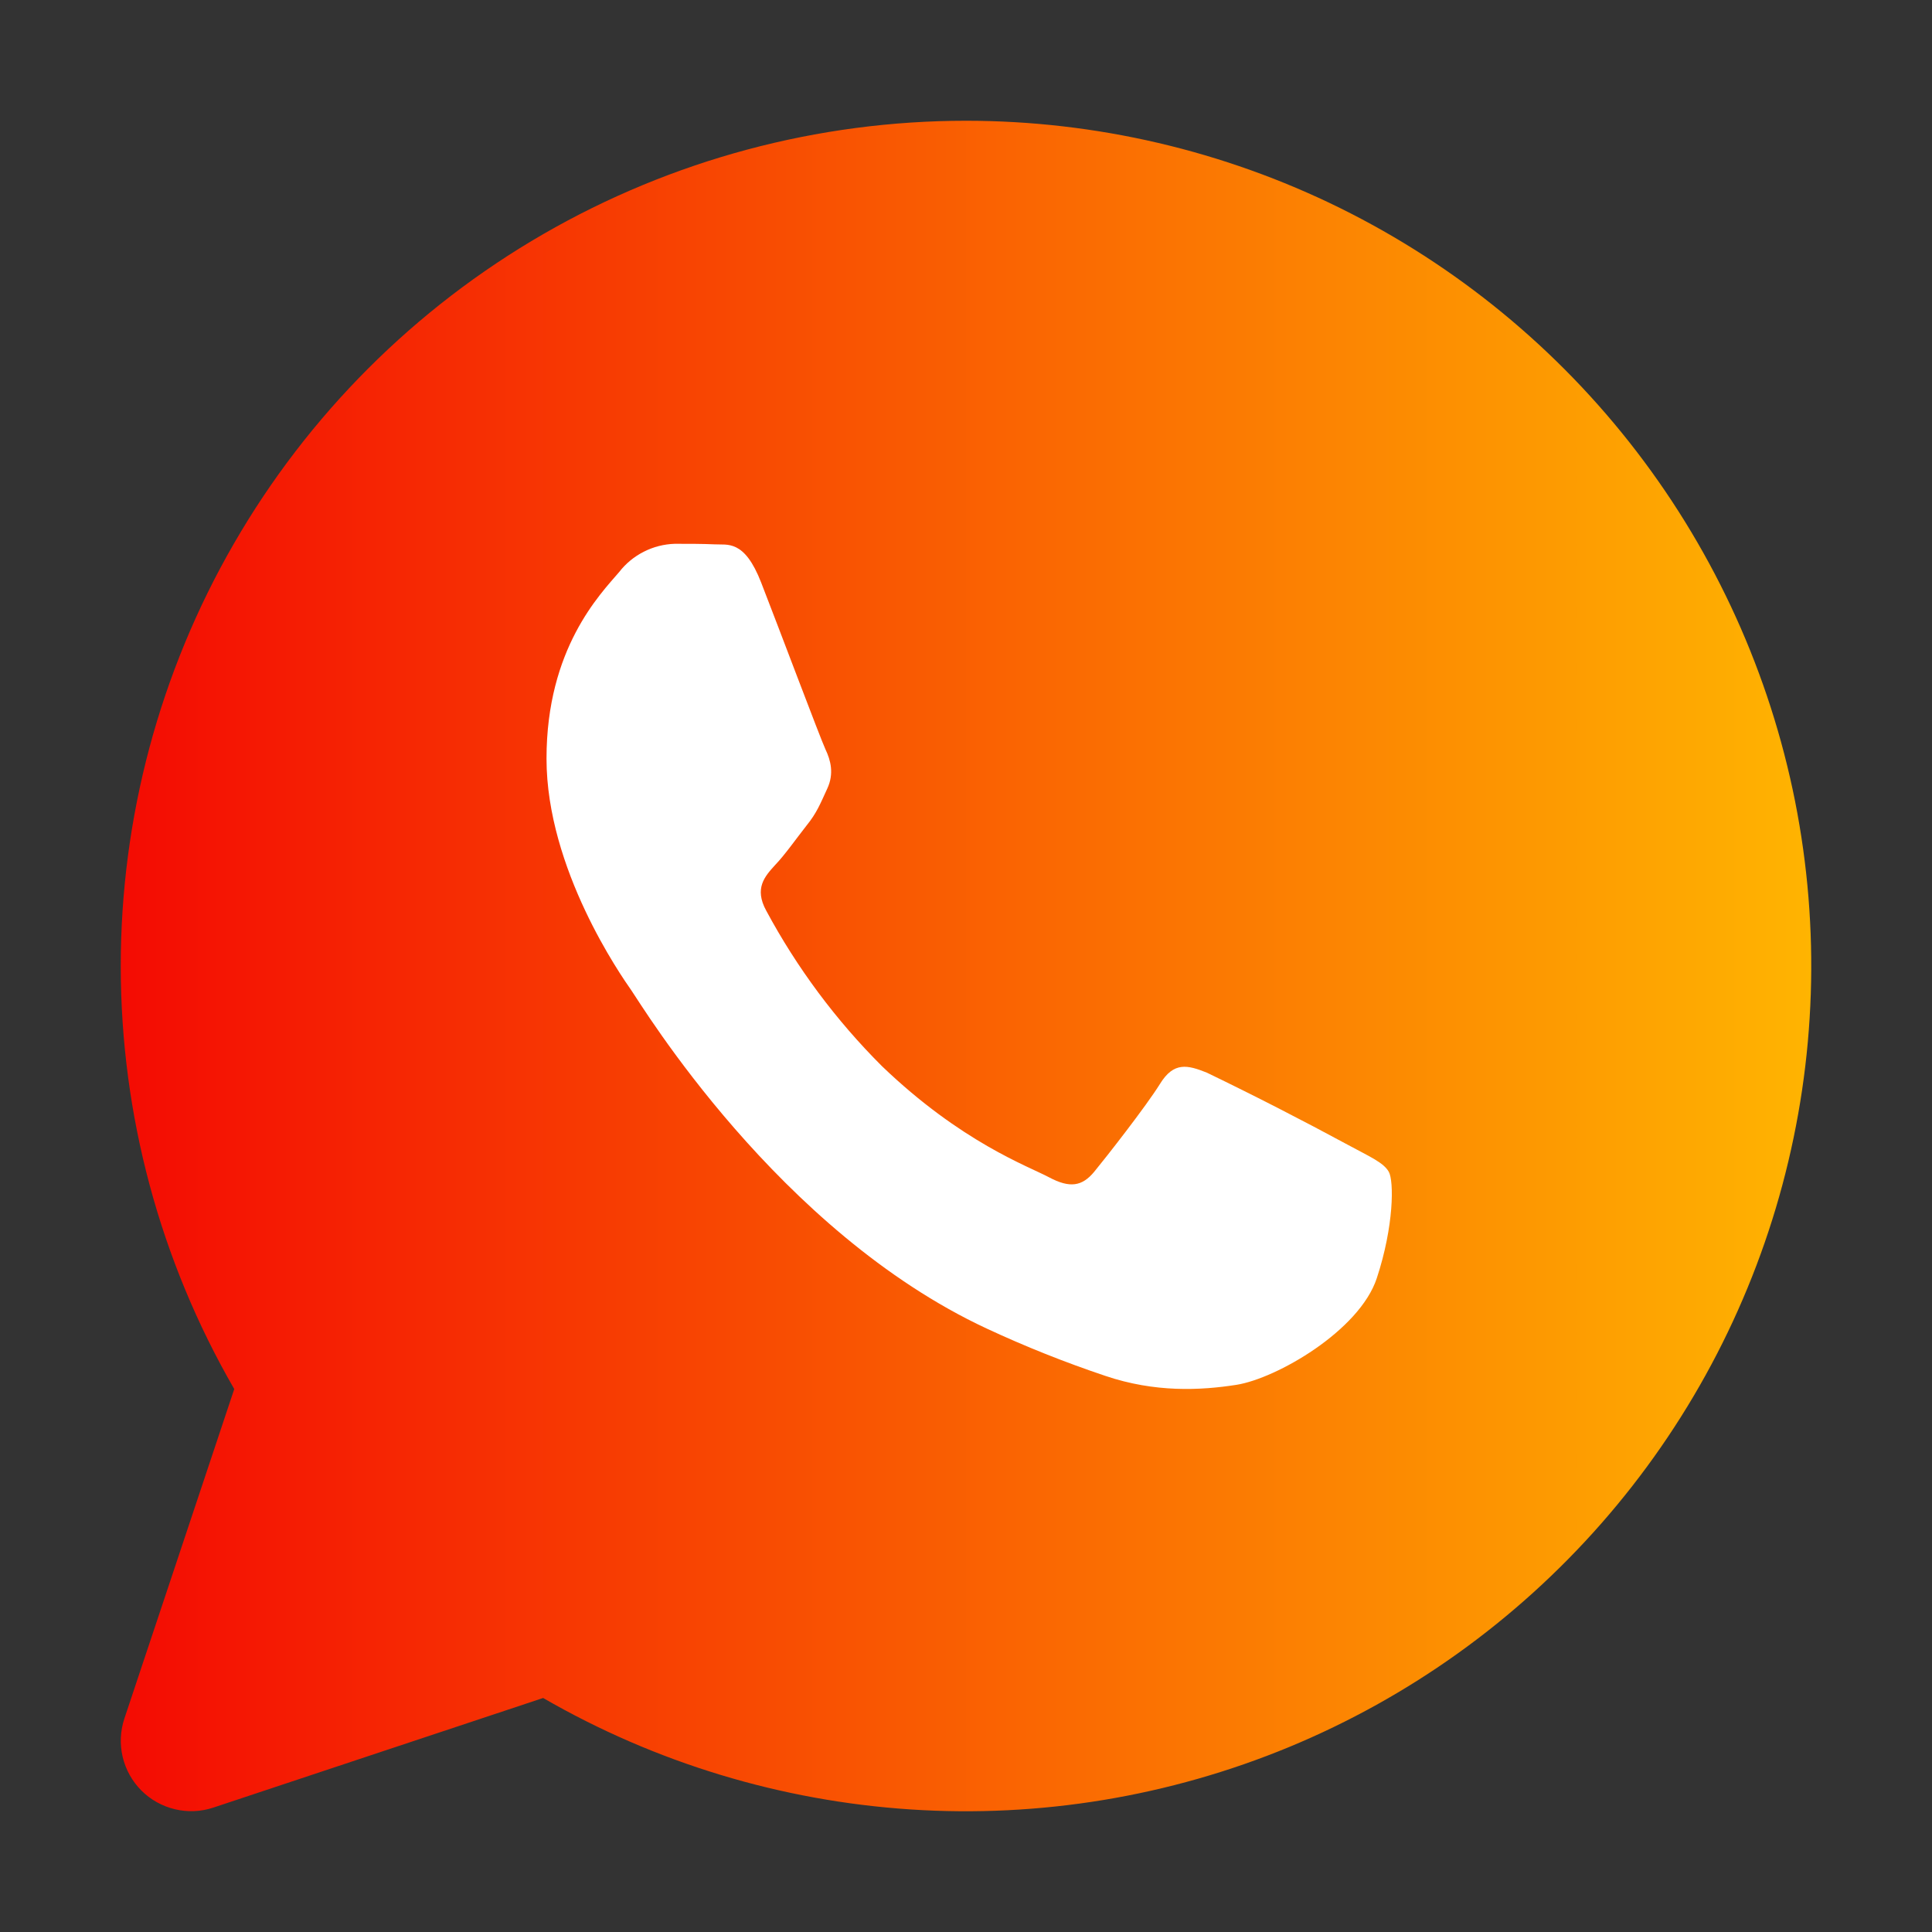 <svg width="32" height="32" viewBox="0 0 32 32" fill="none" xmlns="http://www.w3.org/2000/svg">
<rect x="0" y="0" width="32" height="32" fill="#333333" stroke="none"/>
<circle cx="16.5" cy="17.5" r="10.5" fill="white"/>
<path d="M16.002 2C18.149 2.001 20.268 2.495 22.194 3.445C24.12 4.396 25.801 5.776 27.108 7.48C28.415 9.184 29.313 11.165 29.732 13.271C30.15 15.378 30.078 17.552 29.522 19.626C28.966 21.7 27.94 23.618 26.524 25.232C25.108 26.846 23.339 28.113 21.355 28.935C19.37 29.756 17.224 30.111 15.081 29.97C12.938 29.829 10.855 29.198 8.996 28.124L3.535 29.939C3.329 30.008 3.109 30.017 2.898 29.967C2.688 29.917 2.495 29.81 2.342 29.657C2.189 29.504 2.082 29.311 2.032 29.101C1.982 28.89 1.992 28.67 2.06 28.465L3.88 23.007C2.65 20.879 2.001 18.464 2 16.006C1.999 13.548 2.645 11.133 3.874 9.004C5.102 6.875 6.87 5.106 8.999 3.877C11.128 2.648 13.543 2 16.002 2ZM11.175 9.007C10.997 9.013 10.822 9.057 10.664 9.138C10.505 9.218 10.365 9.333 10.256 9.474C9.941 9.842 9.052 10.741 9.052 12.565C9.052 14.392 10.286 16.159 10.459 16.406C10.629 16.649 12.888 20.396 16.345 22.006C16.987 22.305 17.641 22.565 18.305 22.788C19.131 23.068 19.885 23.03 20.48 22.937C21.143 22.832 22.517 22.041 22.804 21.171C23.089 20.307 23.089 19.563 23.003 19.409C22.916 19.255 22.688 19.159 22.34 18.97C21.565 18.551 20.781 18.149 19.988 17.766C19.672 17.64 19.442 17.58 19.213 17.953C18.982 18.324 18.326 19.162 18.123 19.409C17.924 19.649 17.721 19.684 17.376 19.5C17.031 19.316 15.922 18.921 14.606 17.657C13.846 16.898 13.201 16.032 12.692 15.085C12.487 14.712 12.669 14.514 12.839 14.327C12.996 14.164 13.185 13.895 13.357 13.676C13.528 13.466 13.588 13.31 13.703 13.06C13.817 12.813 13.759 12.593 13.672 12.411C13.586 12.225 12.898 10.395 12.608 9.651C12.328 8.928 12.046 9.03 11.834 9.016C11.635 9.007 11.406 9.007 11.175 9.007Z" fill="url(#paint0_linear_215_3389)"/>
<defs>
<linearGradient id="paint0_linear_215_3389" x1="2" y1="16" x2="30" y2="16" gradientUnits="userSpaceOnUse">
<stop stop-color="#F40B03"/>
<stop offset="1" stop-color="#FFB401"/>
</linearGradient>
</defs>
</svg>
